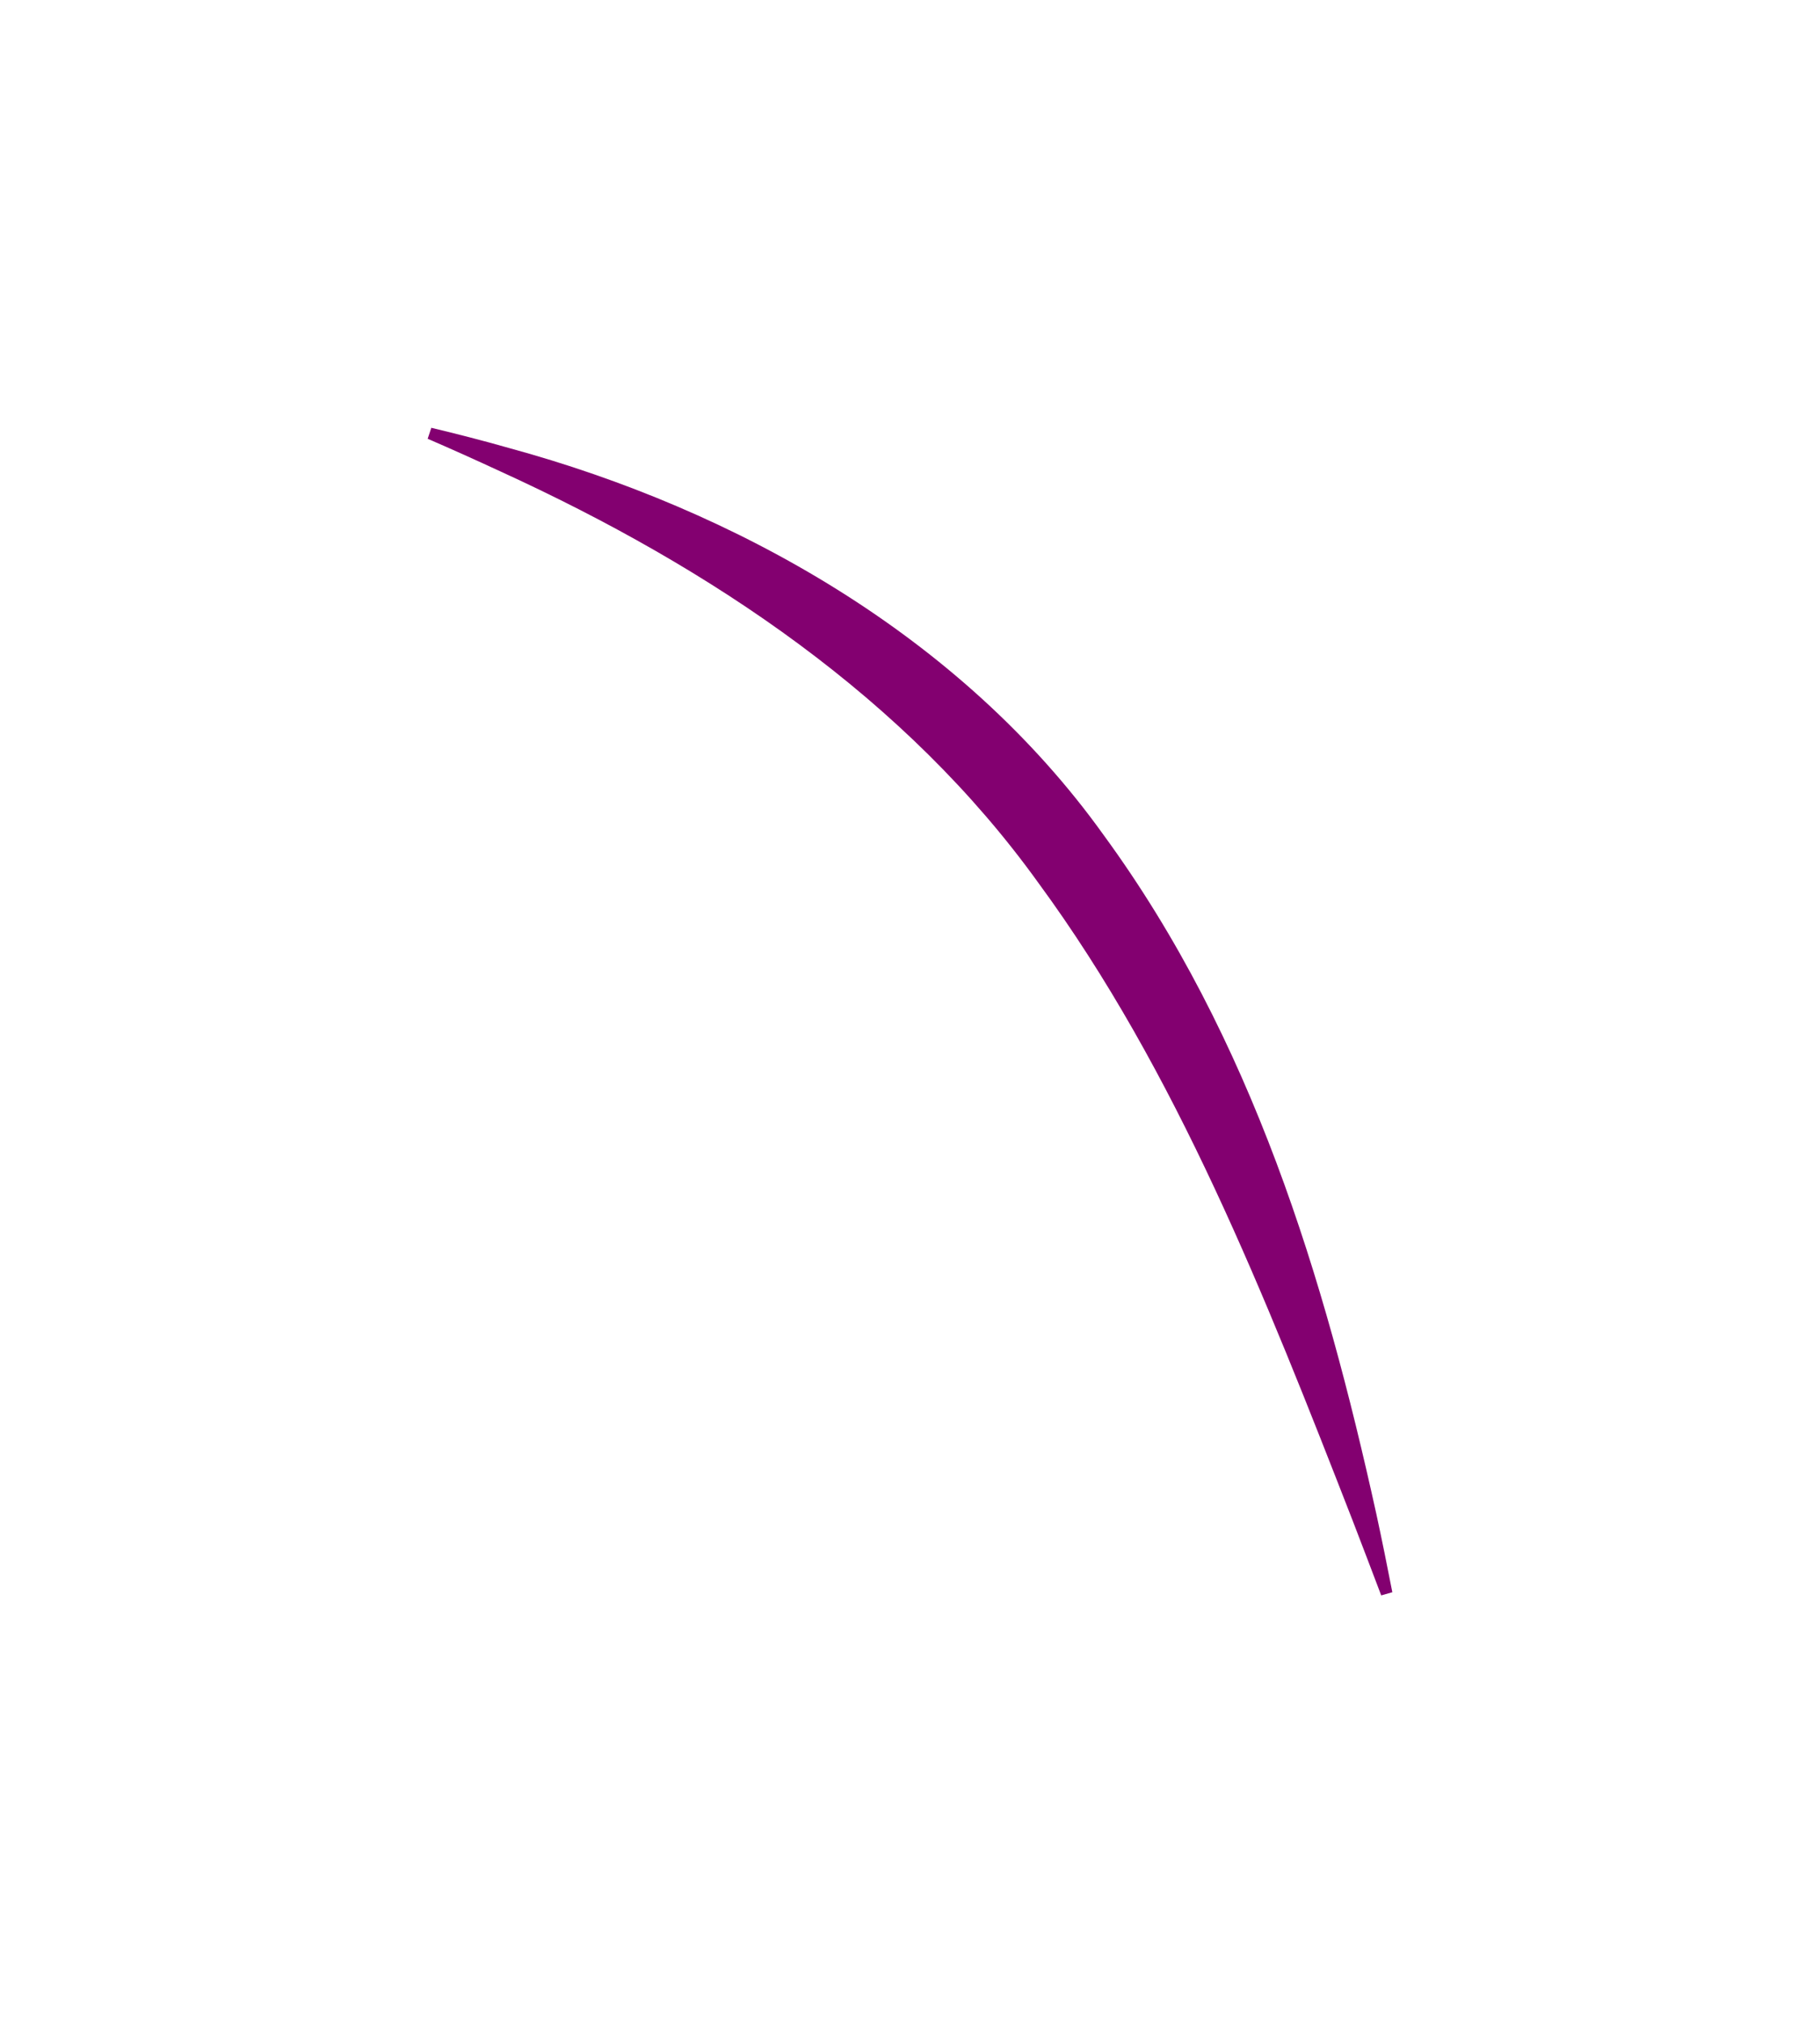 <?xml version="1.0" encoding="utf-8"?>
<svg xmlns="http://www.w3.org/2000/svg" fill="none" height="100%" overflow="visible" preserveAspectRatio="none" style="display: block;" viewBox="0 0 157.458 174.984" width="100%">
<g filter="url(#filter0_ddf_0_891)" id="Ellipse 37">
<path d="M37.316 37C37.21 37.316 37.105 37.633 37 37.949C39.147 38.877 41.173 39.791 43.276 40.765C61.649 49.16 78.401 60.445 89.849 76.378C101.797 92.653 109.462 112.118 117.037 131.545C117.868 133.708 118.667 135.789 119.496 137.984C119.816 137.893 120.137 137.802 120.458 137.711C120.008 135.404 119.567 133.212 119.074 130.938C114.576 110.537 108.345 89.809 95.478 72.217C83.099 54.931 63.586 44.075 44.026 38.745C41.771 38.103 39.6 37.547 37.316 37Z" fill="#830070"/>
</g>
<defs>
<filter color-interpolation-filters="sRGB" filterUnits="userSpaceOnUse" height="174.984" id="filter0_ddf_0_891" width="157.458" x="-1.56462e-06" y="-7.45058e-07">
<feFlood flood-opacity="0" result="BackgroundImageFix"/>
<feColorMatrix in="SourceAlpha" result="hardAlpha" type="matrix" values="0 0 0 0 0 0 0 0 0 0 0 0 0 0 0 0 0 0 127 0"/>
<feOffset/>
<feGaussianBlur stdDeviation="18.5"/>
<feComposite in2="hardAlpha" operator="out"/>
<feColorMatrix type="matrix" values="0 0 0 0 0.625 0 0 0 0 0.033 0 0 0 0 0.539 0 0 0 1 0"/>
<feBlend in2="BackgroundImageFix" mode="normal" result="effect1_dropShadow_0_891"/>
<feColorMatrix in="SourceAlpha" result="hardAlpha" type="matrix" values="0 0 0 0 0 0 0 0 0 0 0 0 0 0 0 0 0 0 127 0"/>
<feOffset/>
<feGaussianBlur stdDeviation="6"/>
<feComposite in2="hardAlpha" operator="out"/>
<feColorMatrix type="matrix" values="0 0 0 0 0.71 0 0 0 0 0.09 0 0 0 0 0.62 0 0 0 1 0"/>
<feBlend in2="effect1_dropShadow_0_891" mode="normal" result="effect2_dropShadow_0_891"/>
<feBlend in="SourceGraphic" in2="effect2_dropShadow_0_891" mode="normal" result="shape"/>
<feGaussianBlur result="effect3_foregroundBlur_0_891" stdDeviation="5"/>
</filter>
</defs>
</svg>